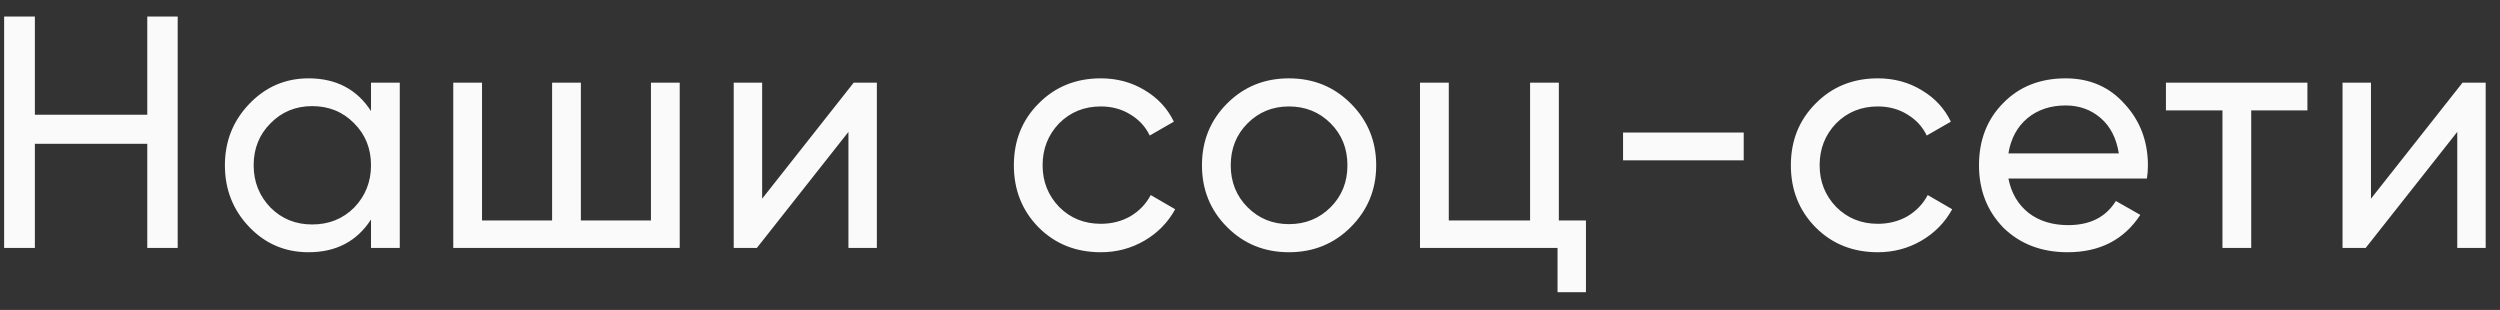 <?xml version="1.0" encoding="UTF-8"?> <svg xmlns="http://www.w3.org/2000/svg" width="121" height="15" viewBox="0 0 121 15" fill="none"><rect x="0" y="0" width="121" height="15" fill="#333333" stroke="none"/><path d="M7.128 5.552V0.8H8.6V12H7.128V6.96H1.688V12H0.2V0.8H1.688V5.552H7.128ZM17.957 5.376V4H19.349V12H17.957V10.624C17.274 11.68 16.266 12.208 14.933 12.208C13.802 12.208 12.848 11.803 12.069 10.992C11.28 10.171 10.885 9.173 10.885 8C10.885 6.837 11.28 5.845 12.069 5.024C12.858 4.203 13.813 3.792 14.933 3.792C16.266 3.792 17.274 4.32 17.957 5.376ZM15.109 10.864C15.919 10.864 16.597 10.592 17.141 10.048C17.685 9.483 17.957 8.8 17.957 8C17.957 7.189 17.685 6.512 17.141 5.968C16.597 5.413 15.919 5.136 15.109 5.136C14.309 5.136 13.637 5.413 13.093 5.968C12.549 6.512 12.277 7.189 12.277 8C12.277 8.8 12.549 9.483 13.093 10.048C13.637 10.592 14.309 10.864 15.109 10.864ZM31.506 10.672V4H32.898V12H21.938V4H23.33V10.672H26.722V4H28.114V10.672H31.506ZM36.888 9.616L41.32 4H42.44V12H41.064V6.384L36.632 12H35.512V4H36.888V9.616ZM53.279 12.208C52.073 12.208 51.071 11.808 50.27 11.008C49.471 10.197 49.071 9.195 49.071 8C49.071 6.805 49.471 5.808 50.27 5.008C51.071 4.197 52.073 3.792 53.279 3.792C54.068 3.792 54.777 3.984 55.407 4.368C56.036 4.741 56.505 5.248 56.815 5.888L55.647 6.56C55.444 6.133 55.129 5.792 54.703 5.536C54.286 5.28 53.812 5.152 53.279 5.152C52.478 5.152 51.806 5.424 51.263 5.968C50.729 6.523 50.462 7.2 50.462 8C50.462 8.789 50.729 9.461 51.263 10.016C51.806 10.56 52.478 10.832 53.279 10.832C53.812 10.832 54.292 10.709 54.718 10.464C55.145 10.208 55.471 9.867 55.694 9.44L56.879 10.128C56.526 10.768 56.031 11.275 55.391 11.648C54.751 12.021 54.047 12.208 53.279 12.208ZM65.376 10.992C64.565 11.803 63.568 12.208 62.383 12.208C61.2 12.208 60.202 11.803 59.392 10.992C58.581 10.181 58.175 9.184 58.175 8C58.175 6.816 58.581 5.819 59.392 5.008C60.202 4.197 61.2 3.792 62.383 3.792C63.568 3.792 64.565 4.197 65.376 5.008C66.197 5.829 66.608 6.827 66.608 8C66.608 9.173 66.197 10.171 65.376 10.992ZM62.383 10.848C63.184 10.848 63.855 10.576 64.4 10.032C64.944 9.488 65.216 8.811 65.216 8C65.216 7.189 64.944 6.512 64.4 5.968C63.855 5.424 63.184 5.152 62.383 5.152C61.594 5.152 60.928 5.424 60.383 5.968C59.84 6.512 59.568 7.189 59.568 8C59.568 8.811 59.84 9.488 60.383 10.032C60.928 10.576 61.594 10.848 62.383 10.848ZM75.448 4V10.672H76.76V14.144H75.385V12H68.728V4H70.121V10.672H74.056V4H75.448ZM84.396 7.76H78.556V6.416H84.396V7.76ZM90.886 12.208C89.681 12.208 88.678 11.808 87.878 11.008C87.078 10.197 86.678 9.195 86.678 8C86.678 6.805 87.078 5.808 87.878 5.008C88.678 4.197 89.681 3.792 90.886 3.792C91.675 3.792 92.385 3.984 93.014 4.368C93.643 4.741 94.113 5.248 94.422 5.888L93.254 6.56C93.051 6.133 92.737 5.792 92.31 5.536C91.894 5.28 91.419 5.152 90.886 5.152C90.086 5.152 89.414 5.424 88.87 5.968C88.337 6.523 88.07 7.2 88.07 8C88.07 8.789 88.337 9.461 88.87 10.016C89.414 10.56 90.086 10.832 90.886 10.832C91.419 10.832 91.899 10.709 92.326 10.464C92.753 10.208 93.078 9.867 93.302 9.44L94.486 10.128C94.134 10.768 93.638 11.275 92.998 11.648C92.358 12.021 91.654 12.208 90.886 12.208ZM103.911 8.64H97.207C97.346 9.344 97.671 9.899 98.183 10.304C98.695 10.699 99.335 10.896 100.103 10.896C101.159 10.896 101.927 10.507 102.407 9.728L103.591 10.4C102.802 11.605 101.628 12.208 100.071 12.208C98.812 12.208 97.778 11.813 96.967 11.024C96.178 10.213 95.783 9.205 95.783 8C95.783 6.784 96.172 5.781 96.951 4.992C97.73 4.192 98.738 3.792 99.975 3.792C101.148 3.792 102.103 4.208 102.839 5.04C103.586 5.851 103.959 6.843 103.959 8.016C103.959 8.219 103.943 8.427 103.911 8.64ZM99.975 5.104C99.239 5.104 98.62 5.312 98.119 5.728C97.628 6.144 97.324 6.709 97.207 7.424H102.551C102.434 6.688 102.14 6.117 101.671 5.712C101.202 5.307 100.636 5.104 99.975 5.104ZM104.831 4H111.679V5.344H108.959V12H107.567V5.344H104.831V4ZM114.755 9.616L119.187 4H120.307V12H118.931V6.384L114.499 12H113.379V4H114.755V9.616Z" fill="#FAFAFA"></path></svg> 